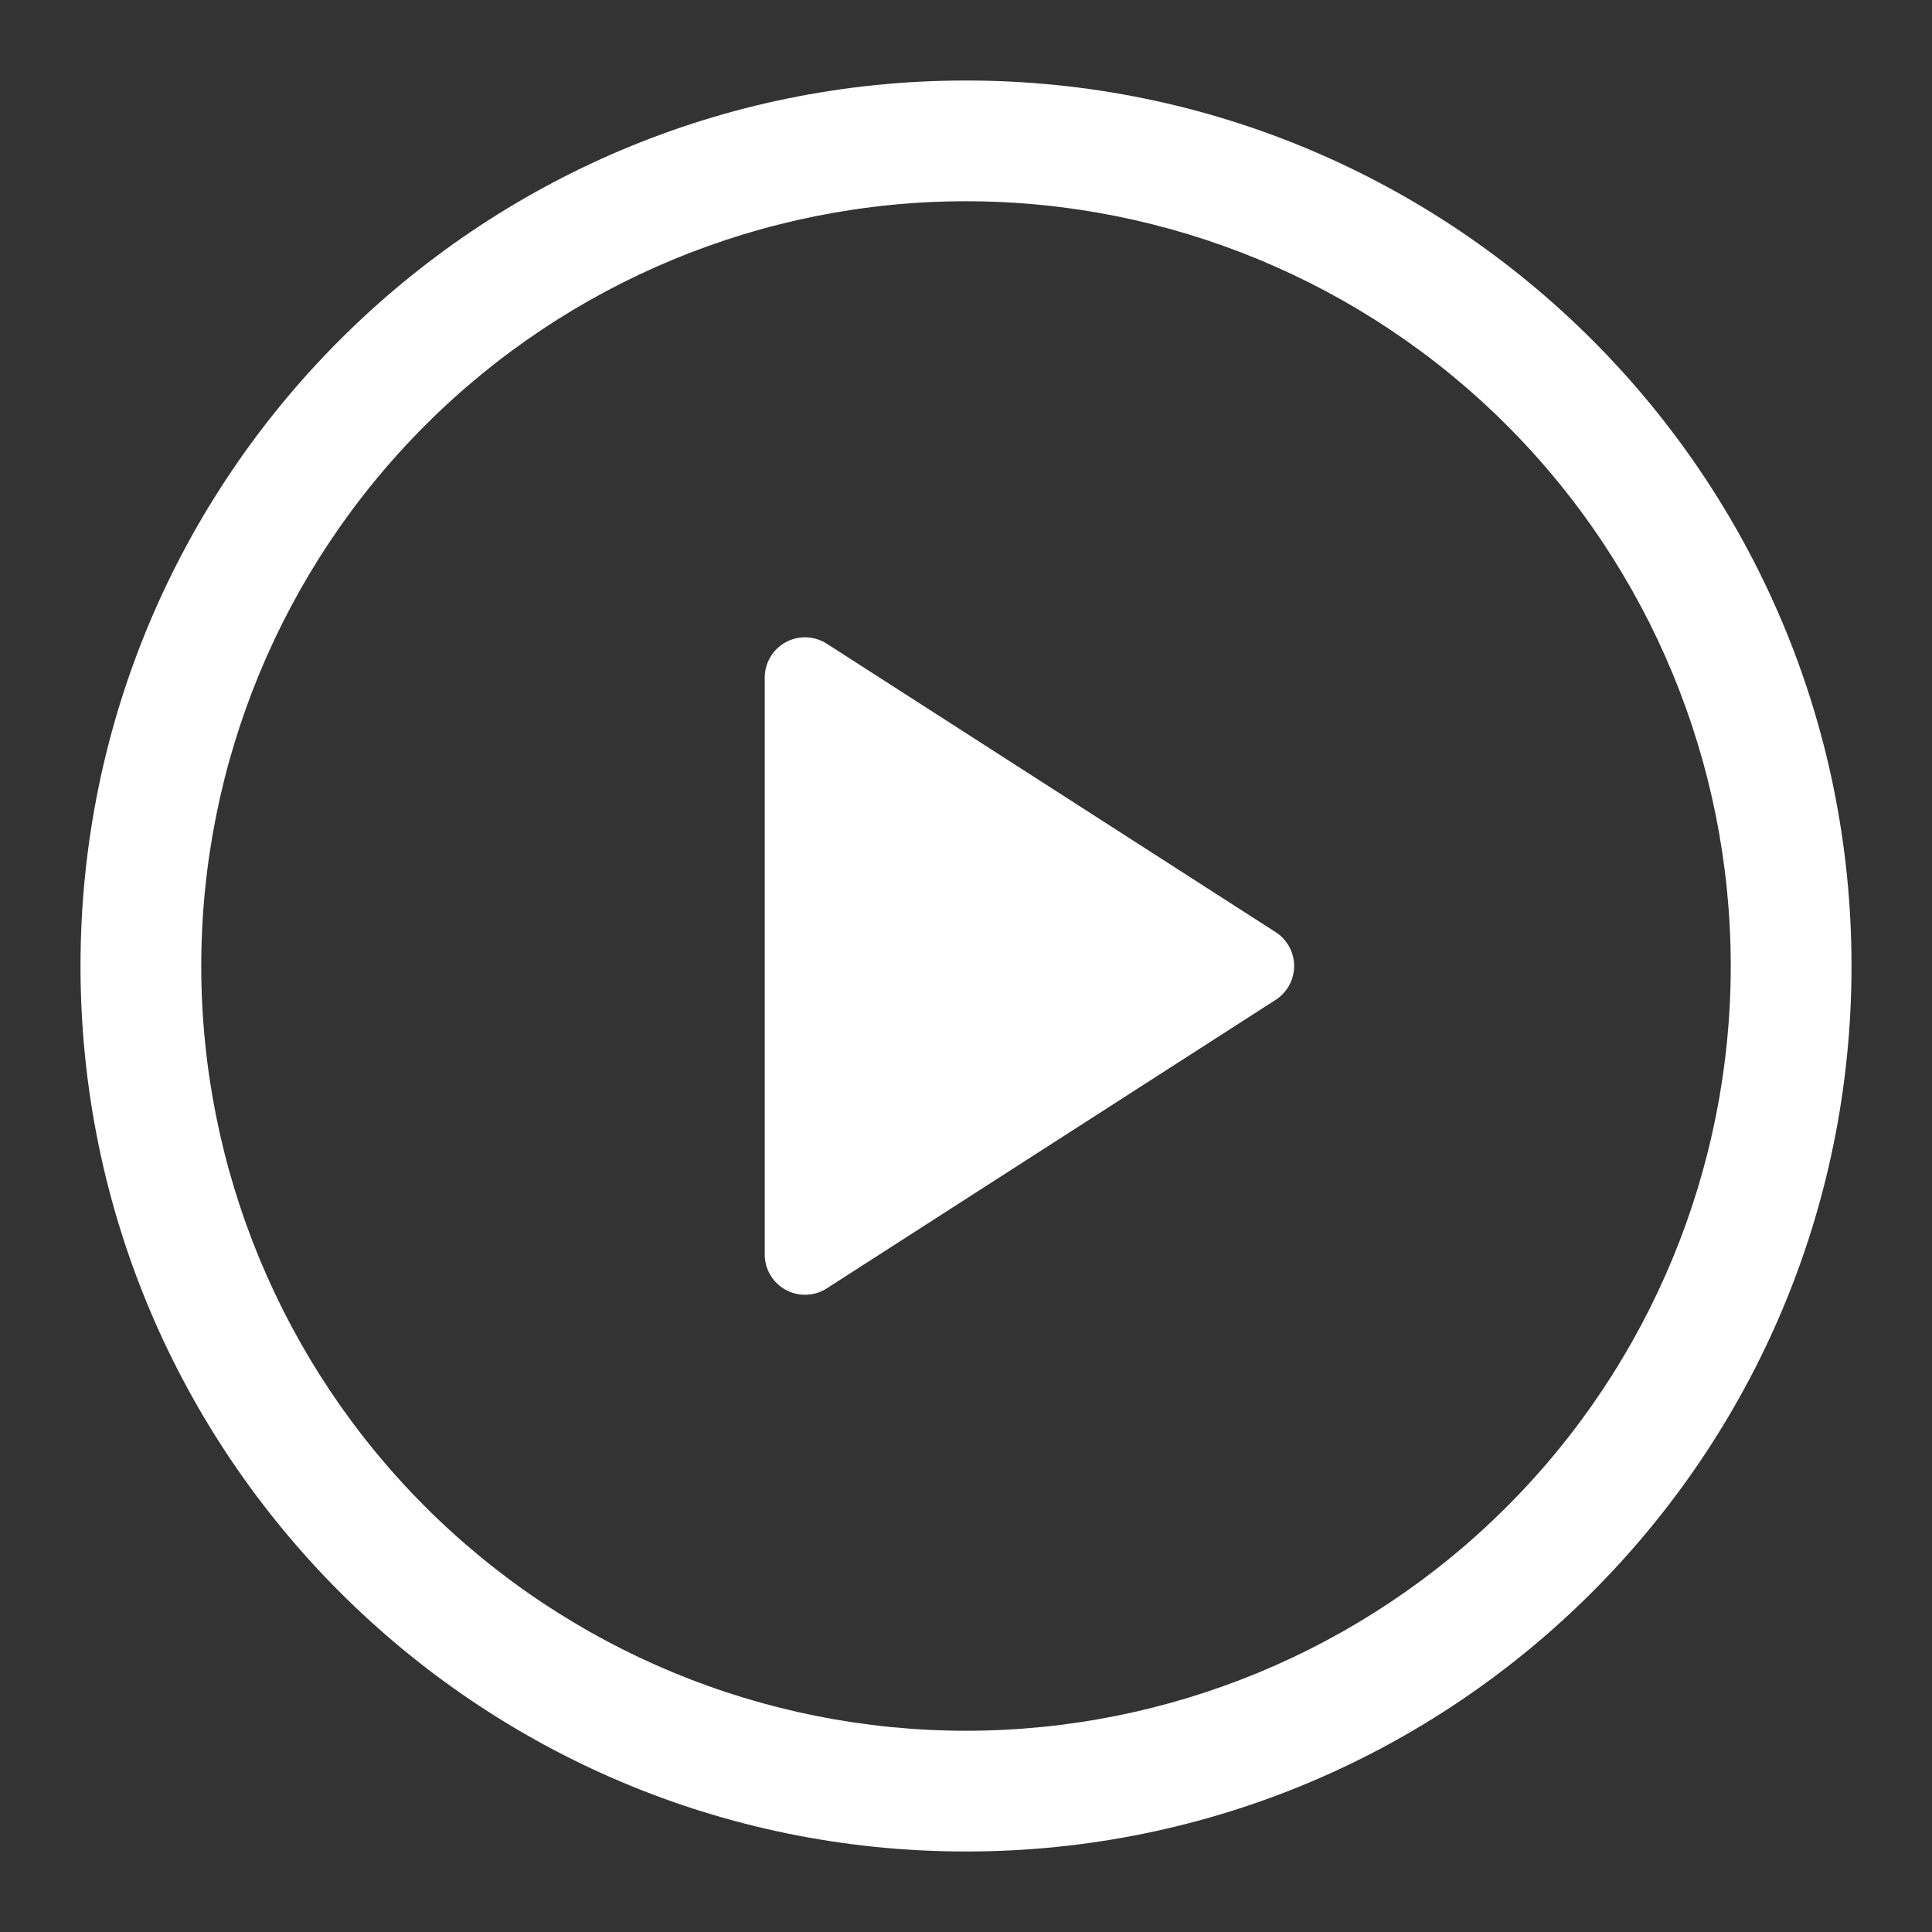 <svg width="109" height="109" viewBox="0 0 109 109" fill="none" xmlns="http://www.w3.org/2000/svg">
<rect x="0" y="0" width="109" height="109" fill="#333333" stroke="none"/>
<path d="M43.145 70.777V38.223C43.146 37.815 43.256 37.416 43.465 37.066C43.673 36.715 43.971 36.428 44.329 36.233C44.687 36.038 45.09 35.943 45.497 35.957C45.904 35.971 46.3 36.095 46.643 36.315L71.967 52.588C72.288 52.793 72.551 53.076 72.734 53.41C72.917 53.744 73.013 54.119 73.013 54.5C73.013 54.881 72.917 55.255 72.734 55.59C72.551 55.924 72.288 56.206 71.967 56.412L46.643 72.689C46.3 72.909 45.904 73.033 45.497 73.047C45.09 73.062 44.687 72.967 44.329 72.772C43.971 72.577 43.673 72.289 43.465 71.939C43.256 71.589 43.146 71.189 43.145 70.782V70.777Z" fill="white"/>
<path d="M4.542 54.5C4.542 26.909 26.91 4.542 54.5 4.542C82.091 4.542 104.459 26.909 104.459 54.5C104.459 82.091 82.091 104.458 54.5 104.458C26.91 104.458 4.542 82.091 4.542 54.5ZM54.5 11.354C43.057 11.354 32.083 15.9 23.992 23.991C15.9 32.083 11.354 43.057 11.354 54.5C11.354 65.943 15.9 76.917 23.992 85.008C32.083 93.1 43.057 97.646 54.5 97.646C65.943 97.646 76.918 93.1 85.009 85.008C93.1 76.917 97.646 65.943 97.646 54.5C97.646 43.057 93.1 32.083 85.009 23.991C76.918 15.9 65.943 11.354 54.5 11.354Z" fill="white"/>
</svg>
